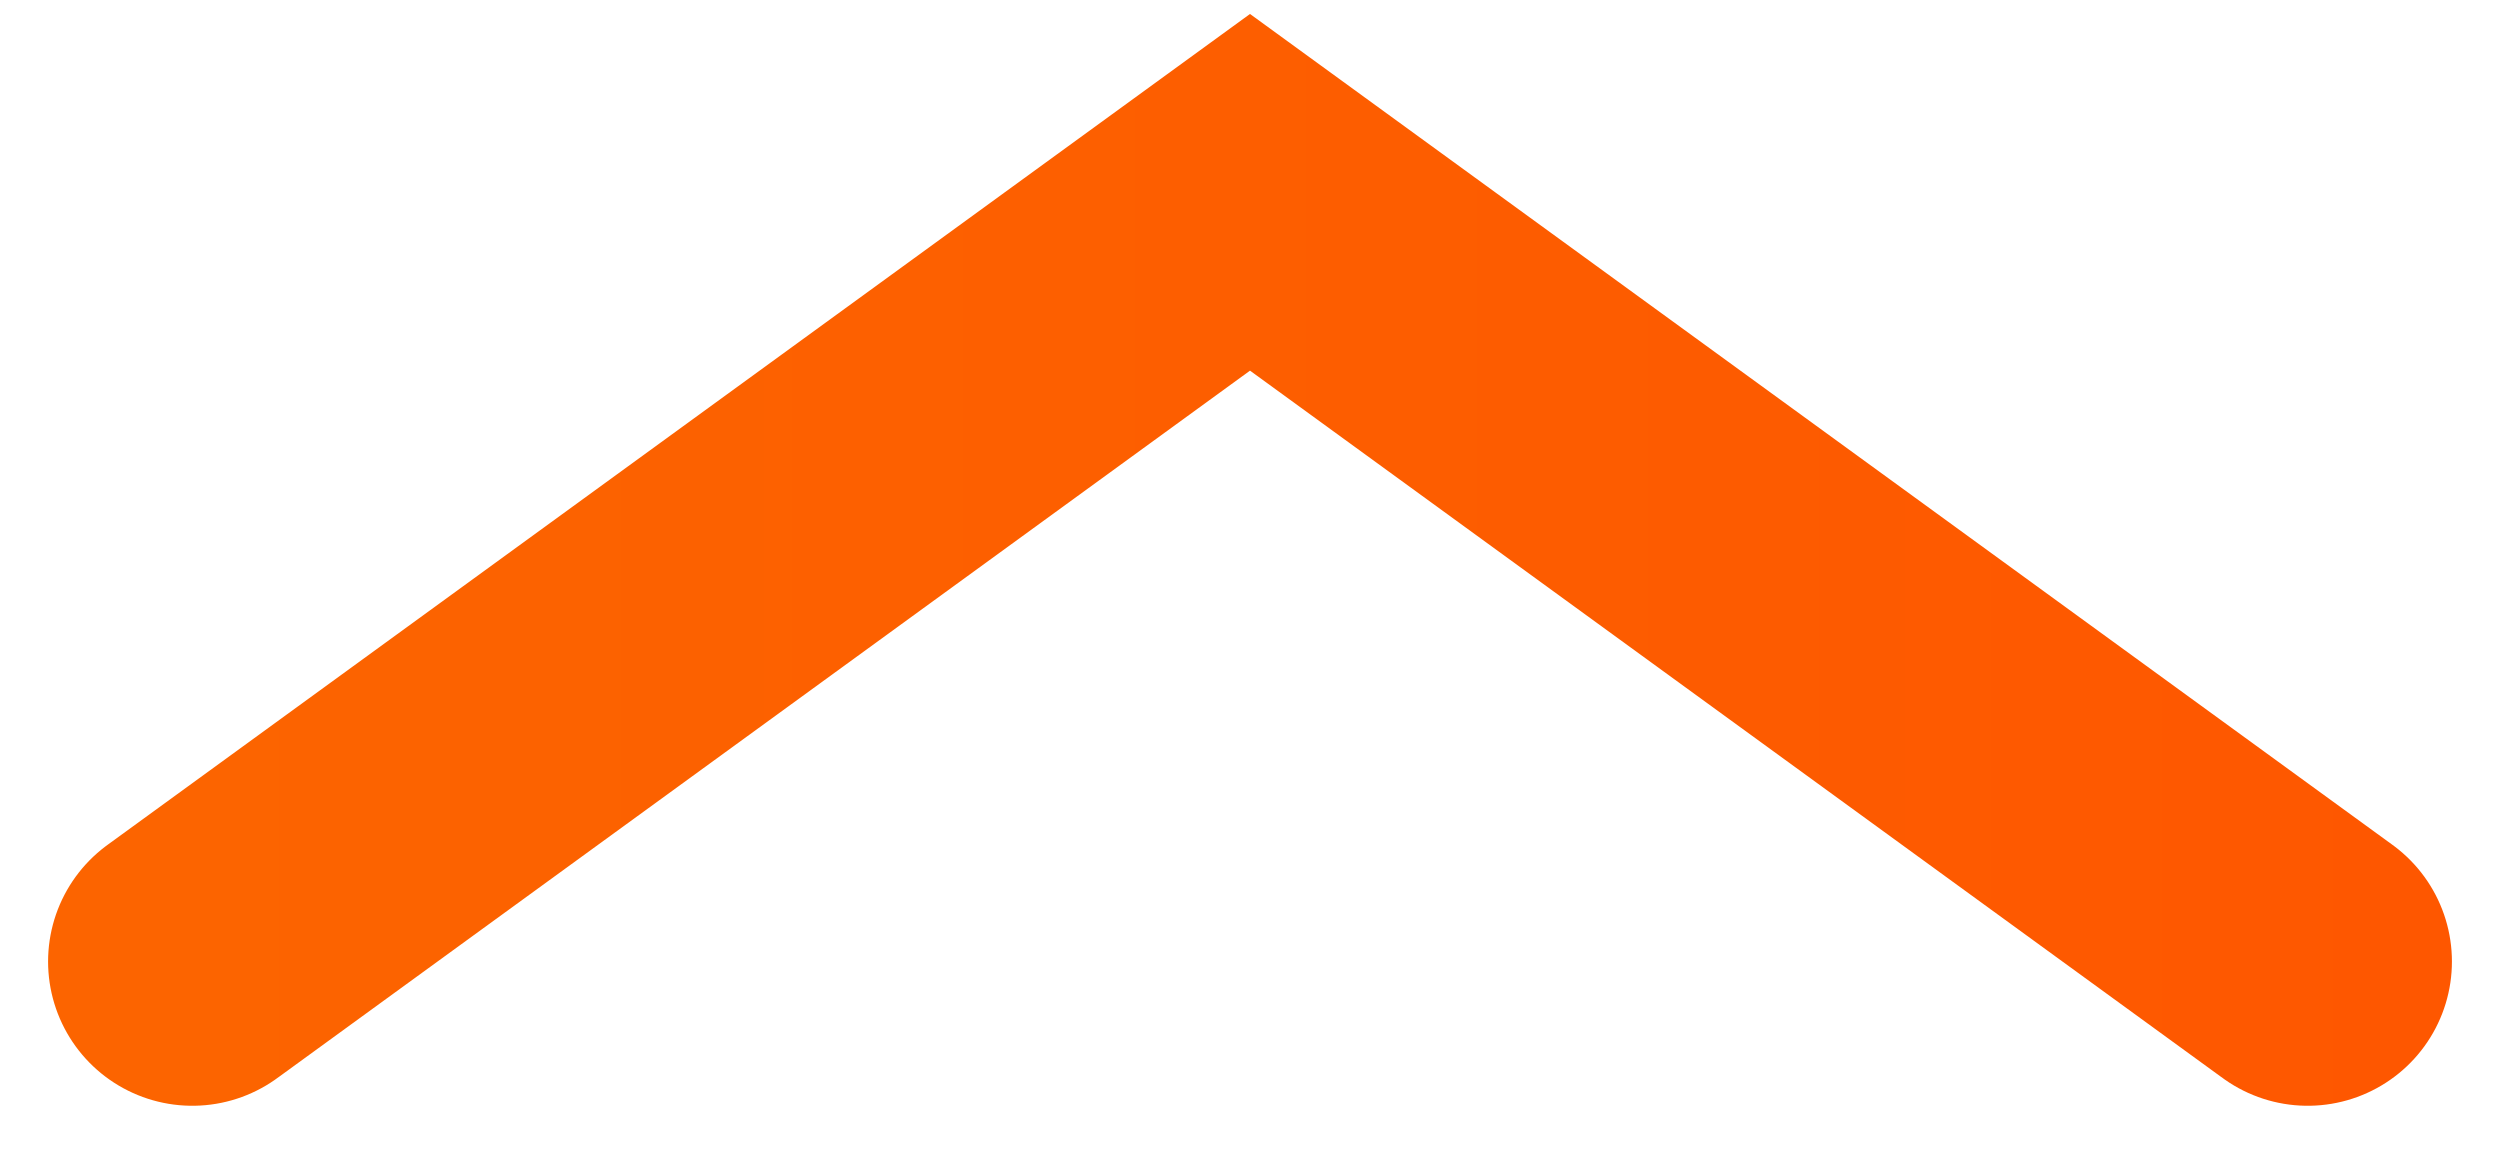 <svg fill="none" height="6" viewBox="0 0 13 6" width="13" xmlns="http://www.w3.org/2000/svg" xmlns:xlink="http://www.w3.org/1999/xlink"><linearGradient id="a" gradientUnits="userSpaceOnUse" x1="1" x2="18.816" y1="3" y2="3"><stop offset="0" stop-color="#fc6400"/><stop offset="1" stop-color="#FF5000"/></linearGradient><path d="m1 5 5.5-4 5.5 4" stroke="url(#a)" stroke-linecap="round" stroke-width="1.5"/></svg>